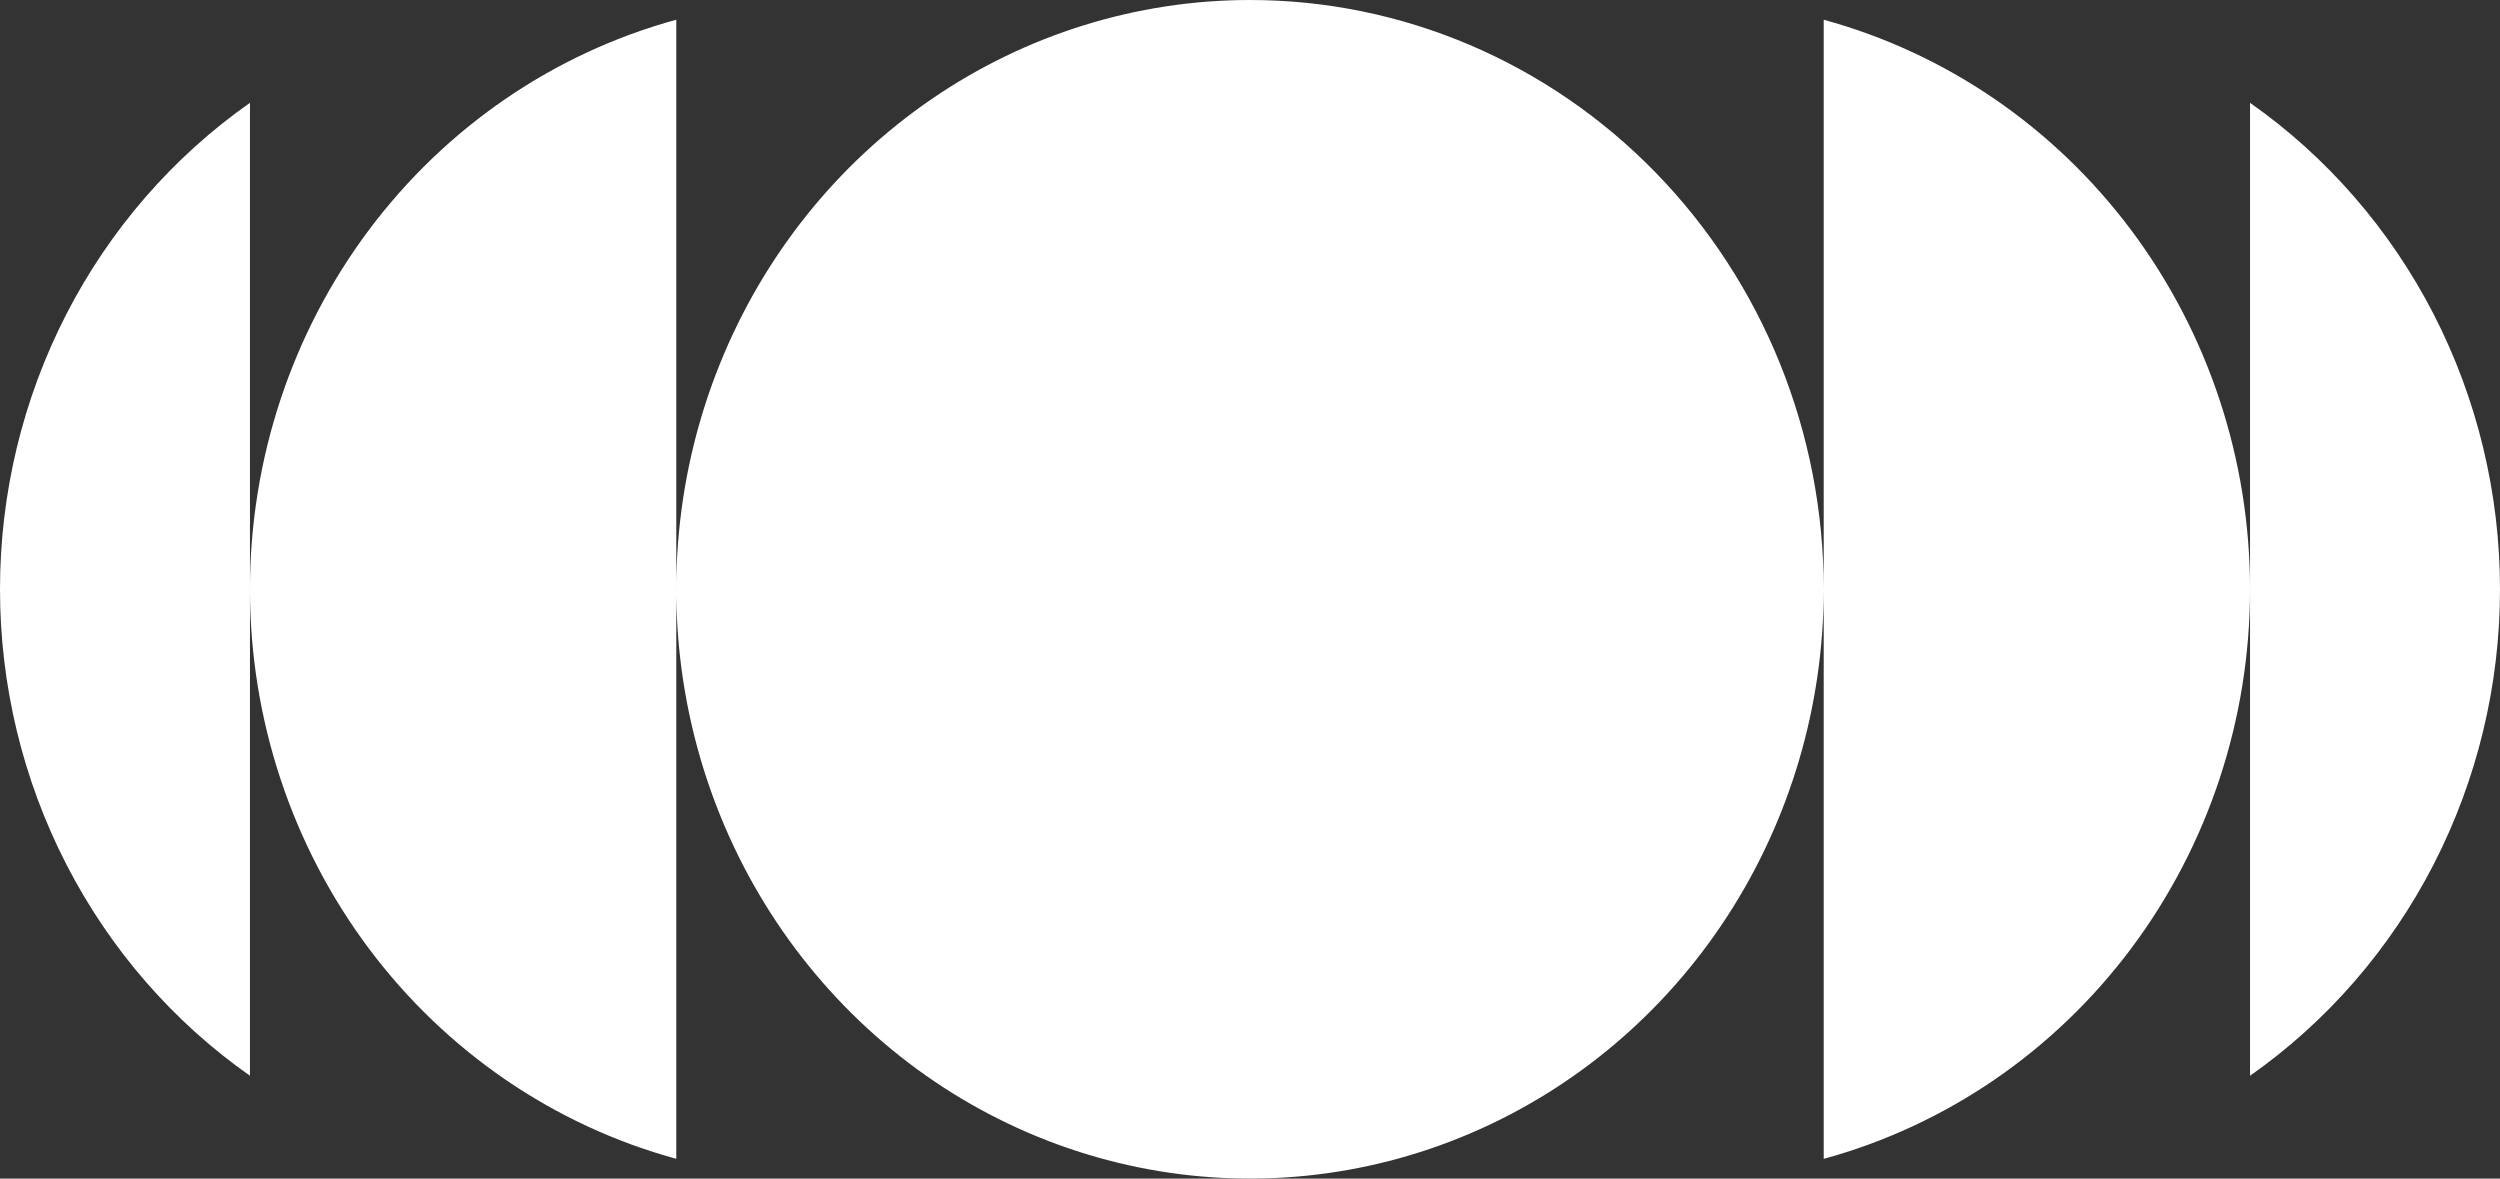 <svg xmlns="http://www.w3.org/2000/svg" fill="none" viewBox="0 0 70 33" height="33" width="70">
<rect x="0" y="0" width="70" height="33" fill="#333333" stroke="none"/>
<path fill="white" d="M51.064 16.5C51.064 19.763 50.122 22.953 48.357 25.667C46.592 28.38 44.083 30.495 41.147 31.744C38.212 32.993 34.982 33.32 31.866 32.683C28.75 32.046 25.887 30.475 23.641 28.167C21.394 25.86 19.864 22.92 19.244 19.719C18.624 16.518 18.942 13.201 20.158 10.186C21.374 7.171 23.433 4.594 26.075 2.781C28.717 0.968 31.823 -2.08426e-05 35 3.36692e-10C37.11 2.92499e-10 39.199 0.427 41.148 1.256C43.097 2.085 44.867 3.301 46.359 4.833C47.851 6.365 49.034 8.184 49.842 10.186C50.649 12.188 51.064 14.333 51.064 16.5ZM63.001 2.879V30.121C65.158 28.607 66.923 26.575 68.143 24.201C69.362 21.827 70 19.184 70 16.5C70 13.816 69.362 11.173 68.143 8.799C66.923 6.425 65.158 4.393 63.001 2.879ZM51.064 0.552V32.448C54.487 31.512 57.513 29.442 59.672 26.558C61.831 23.674 63.001 20.138 63.001 16.5C63.001 12.862 61.831 9.326 59.672 6.442C57.513 3.558 54.487 1.488 51.064 0.553V0.552ZM6.999 30.121V2.879C4.842 4.393 3.077 6.425 1.857 8.799C0.637 11.173 0 13.816 0 16.5C0 19.184 0.637 21.827 1.857 24.201C3.077 26.575 4.842 28.607 6.999 30.121ZM18.936 32.448V0.552C15.513 1.488 12.487 3.558 10.328 6.442C8.17 9.326 6.999 12.862 6.999 16.5C6.999 20.138 8.17 23.674 10.328 26.558C12.487 29.442 15.513 31.512 18.936 32.447V32.448Z"></path>
</svg>
